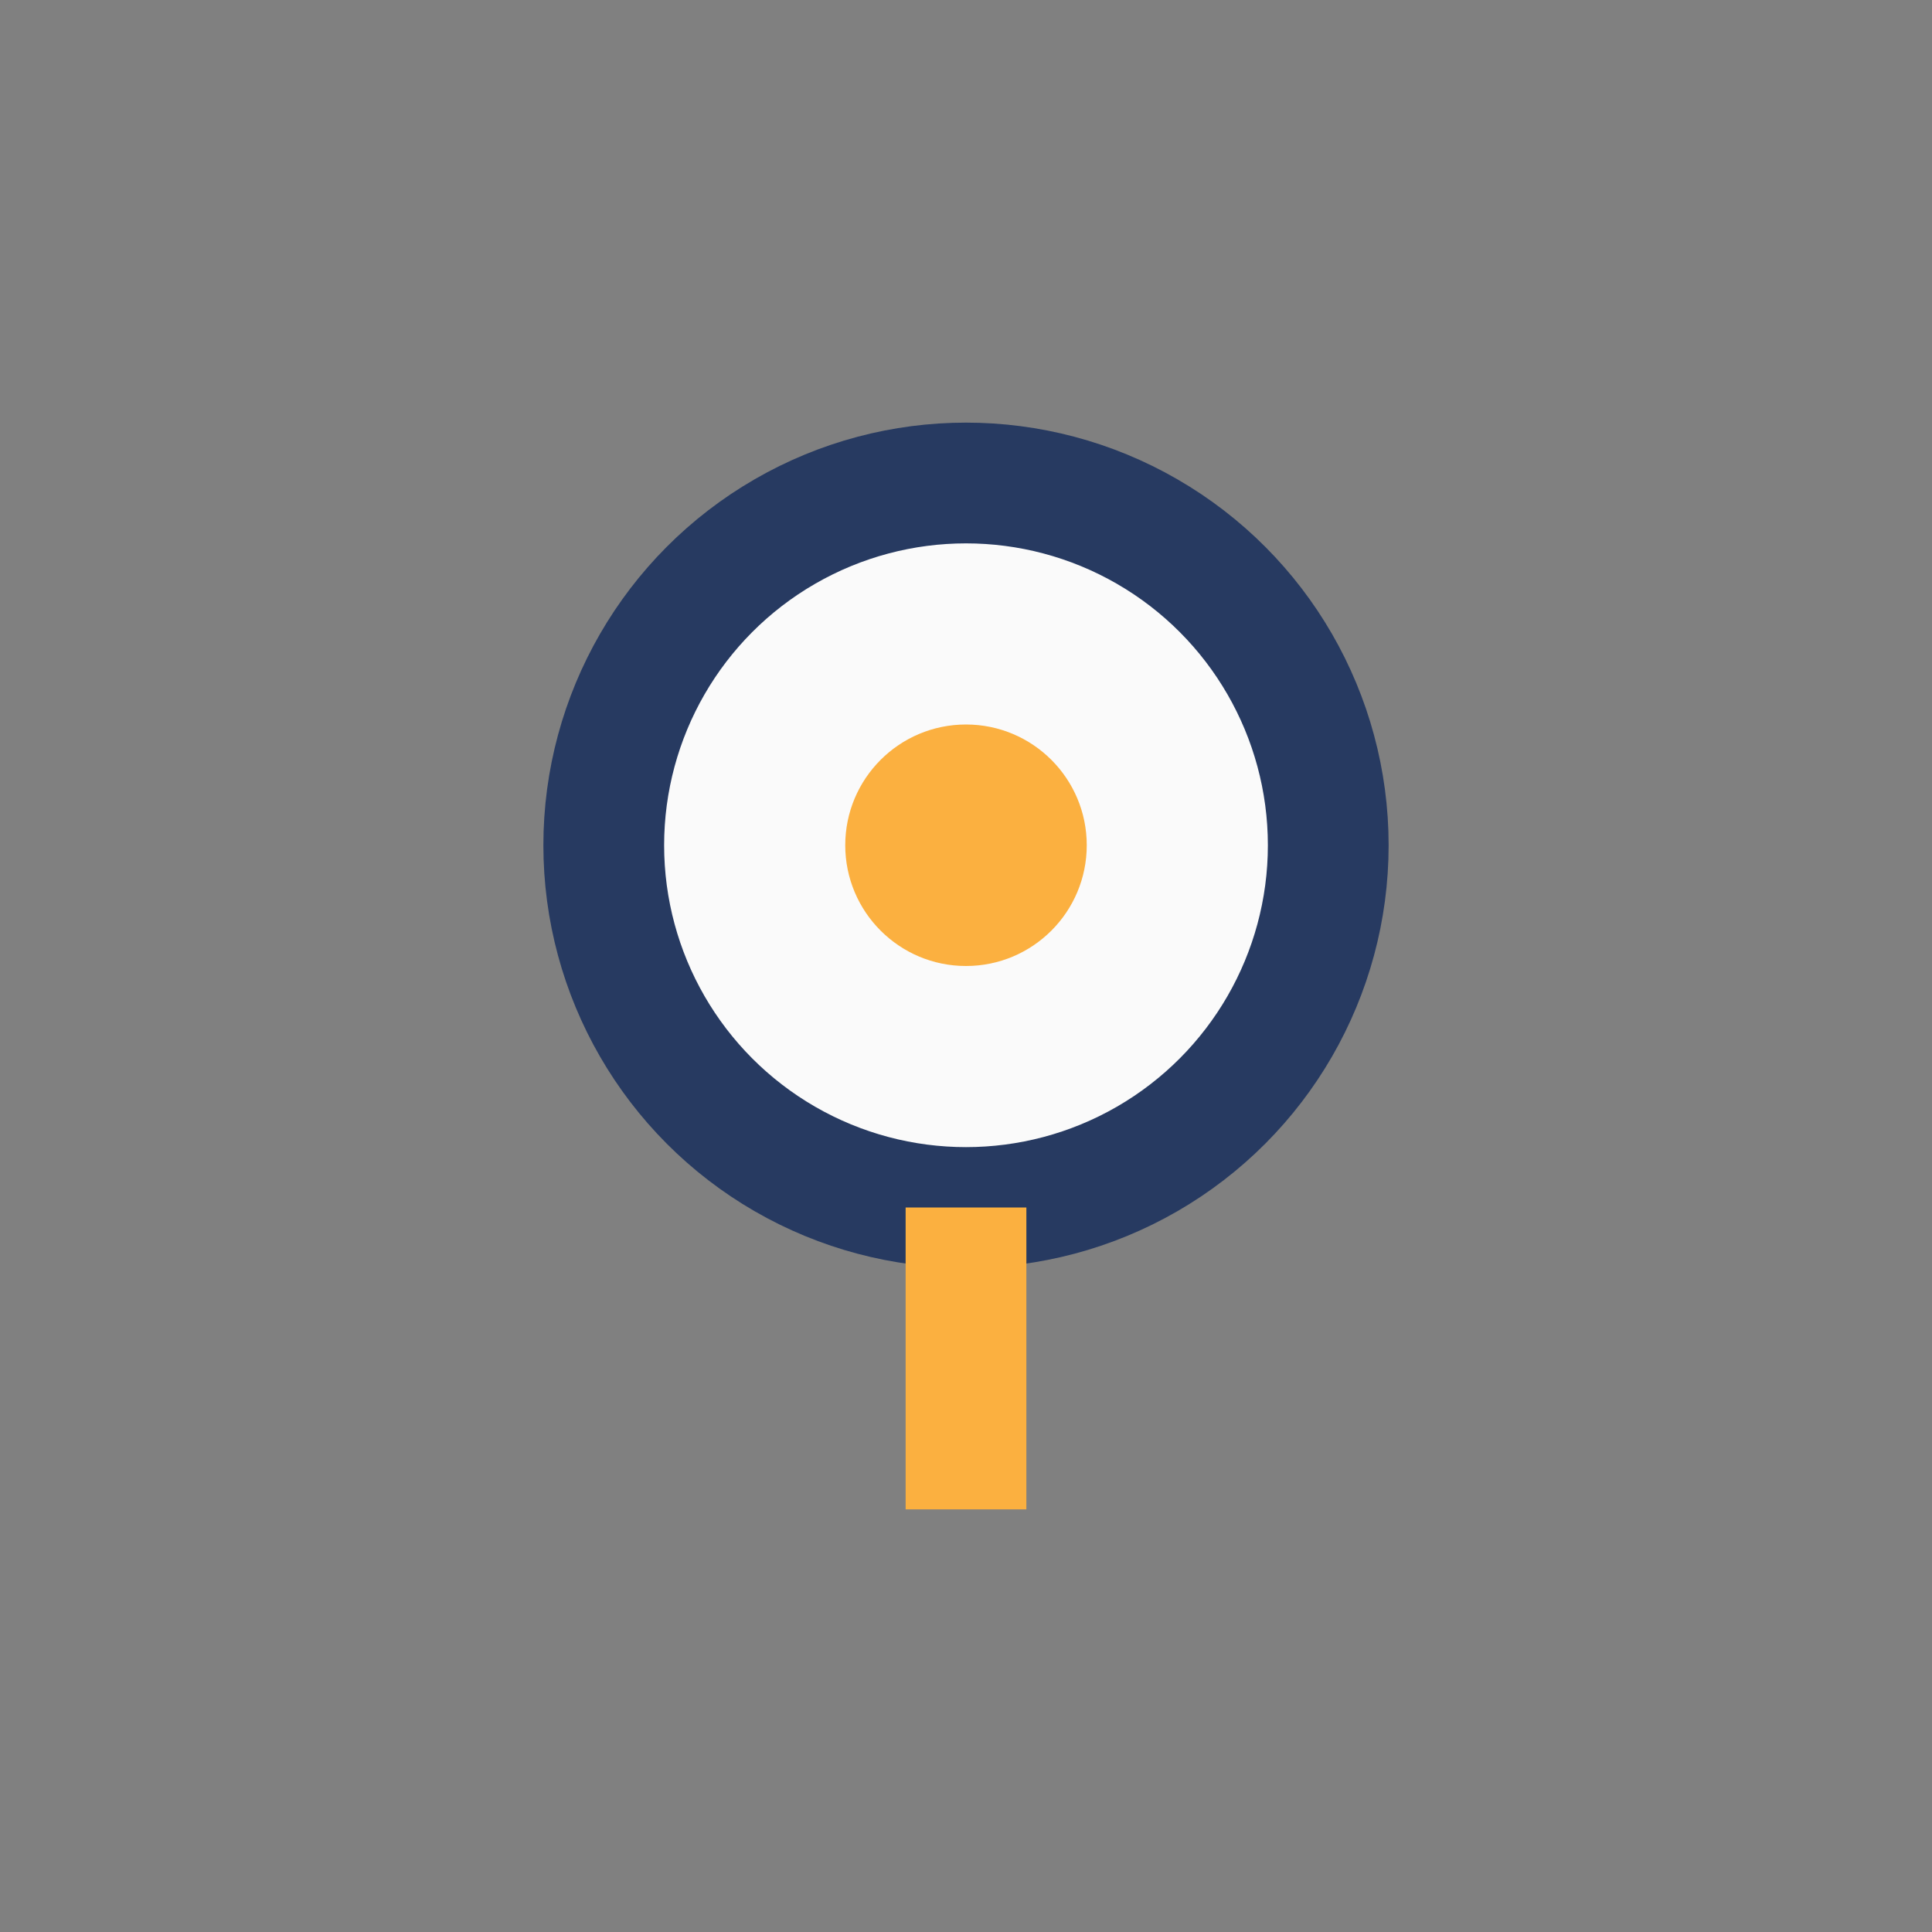 <?xml version="1.0" encoding="UTF-8"?>
<svg xmlns="http://www.w3.org/2000/svg" width="32" height="32" viewBox="0 0 32 32"><rect x="0" y="0" width="32" height="32" fill="#808080" stroke="none"/><circle cx="16" cy="14" r="6" fill="#FAFAFA" stroke="#273A61" stroke-width="2"/><path d="M16 20v5" stroke="#FBB040" stroke-width="2"/><circle cx="16" cy="14" r="2" fill="#FBB040"/></svg>